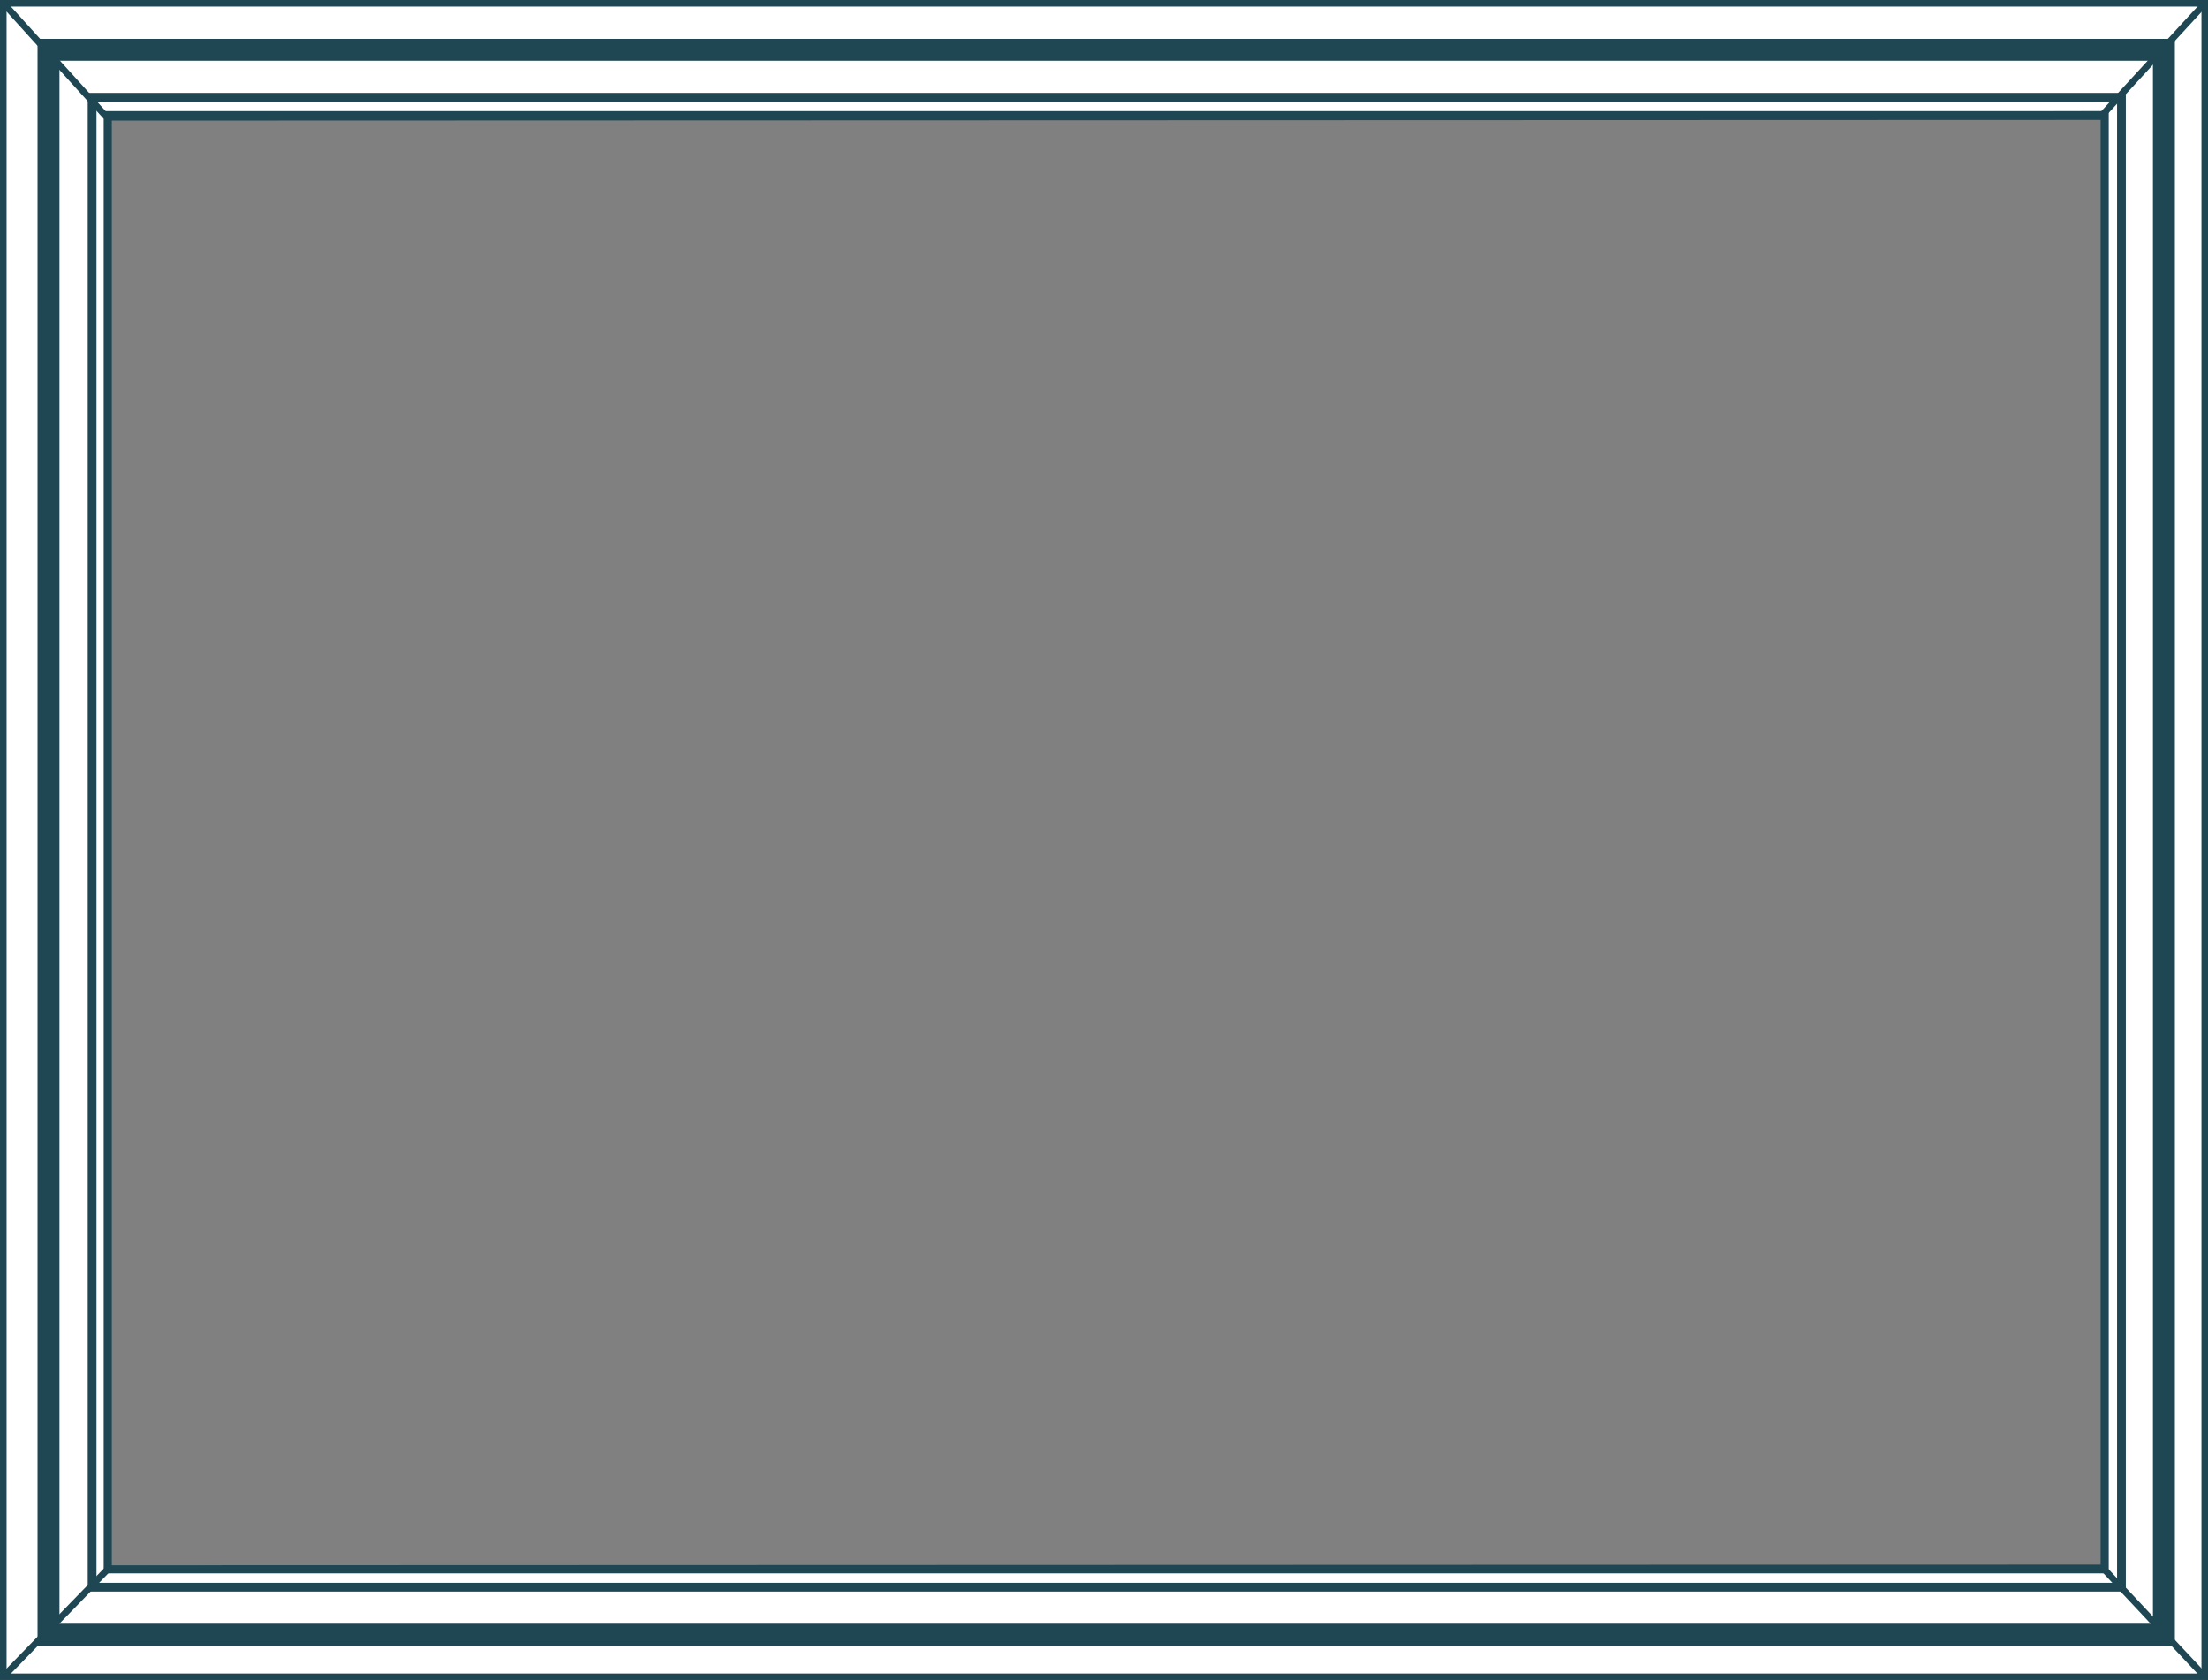 <svg xmlns="http://www.w3.org/2000/svg" xmlns:xlink="http://www.w3.org/1999/xlink" width="1006.87" height="766" viewBox="0 0 1006.87 766"><rect x="0" y="0" width="1006.87" height="766" fill="#808080" stroke="none"/><defs><clipPath id="a"><polygon points="1006.88 0 0 0 0.83 765.19 1006.88 766.07 1006.88 0" fill="none"/></clipPath></defs><path d="M1006.88,0H0L.83,765.19l1004.67-.6ZM49.71,713.89,48.42,52.68l912.18-2-.9,665.07Z" fill="#fff"/><path d="M1003.88,3V763.07H3V3H1003.88m3-3H0V766.07H1006.88V0Z" fill="#1f4753"/><g clip-path="url(#a)"><line x1="957.97" y1="713.89" x2="1006.88" y2="766.07" fill="none" stroke="#1f4753" stroke-miterlimit="10" stroke-width="3"/><line x1="957.97" y1="53.18" x2="1006.88" fill="none" stroke="#1f4753" stroke-miterlimit="10" stroke-width="3"/><line x1="50.21" y1="714.39" x2="0.83" y2="765.19" fill="none" stroke="#1f4753" stroke-miterlimit="10" stroke-width="3"/><line x1="48.42" y1="53.18" x2="1.55" y2="1.46" fill="none" stroke="#1f4753" stroke-miterlimit="10" stroke-width="3"/></g><path d="M981.76,27.72V740.35H27.12V27.72H981.76m10-10H17.12V750.35H991.76V17.72Z" fill="#1f4753"/><path d="M965.4,46.37V721.7H44V46.37H965.4m4-4H40V725.7H969.4V42.37Z" fill="#1f4753"/><path d="M961.6,50.67H47.28V717.4H961.6ZM51,713.7V55l906.9-.3V713.4Z" fill="#1f4753"/></svg>